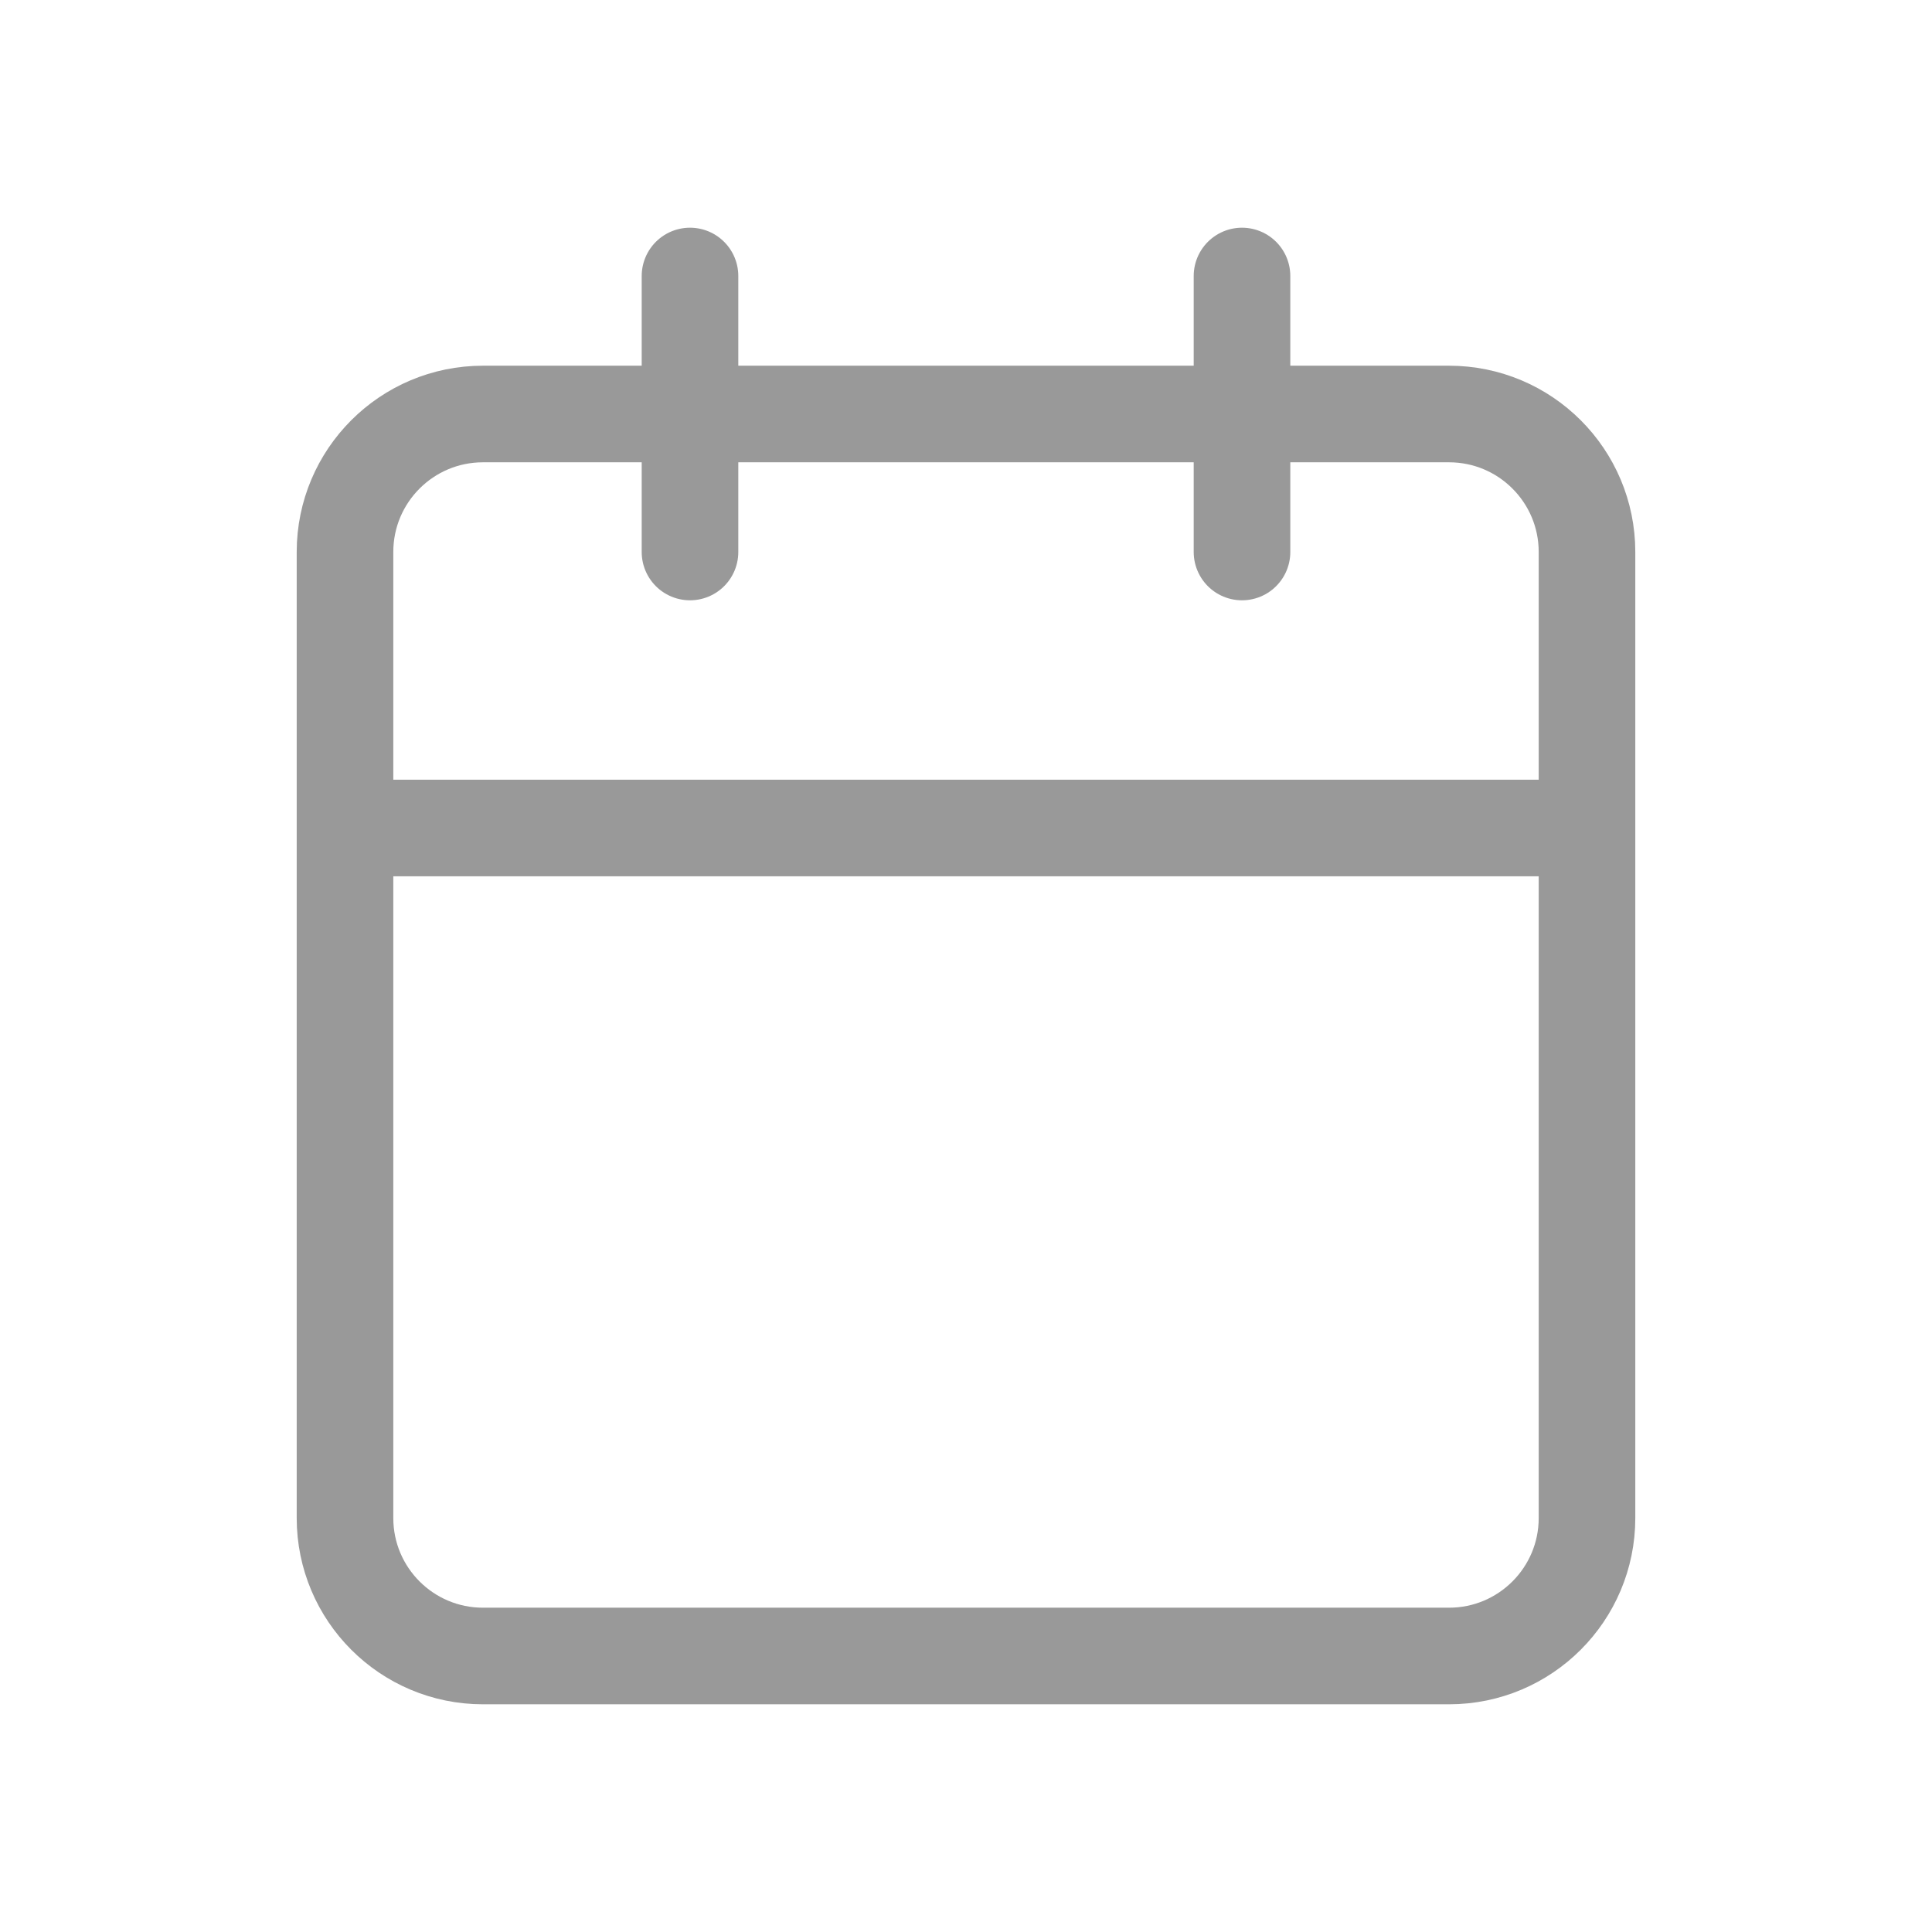 <svg width="28" height="28" viewBox="0 0 28 28" fill="none" xmlns="http://www.w3.org/2000/svg">
<path d="M18 4V8M10 4V8M5 12H23M7 6H21C22.105 6 23 6.895 23 8V22C23 23.105 22.105 24 21 24H7C5.895 24 5 23.105 5 22V8C5 6.895 5.895 6 7 6Z" stroke="#999999" stroke-width="1.4" stroke-linecap="round" stroke-linejoin="round"/>
</svg>
